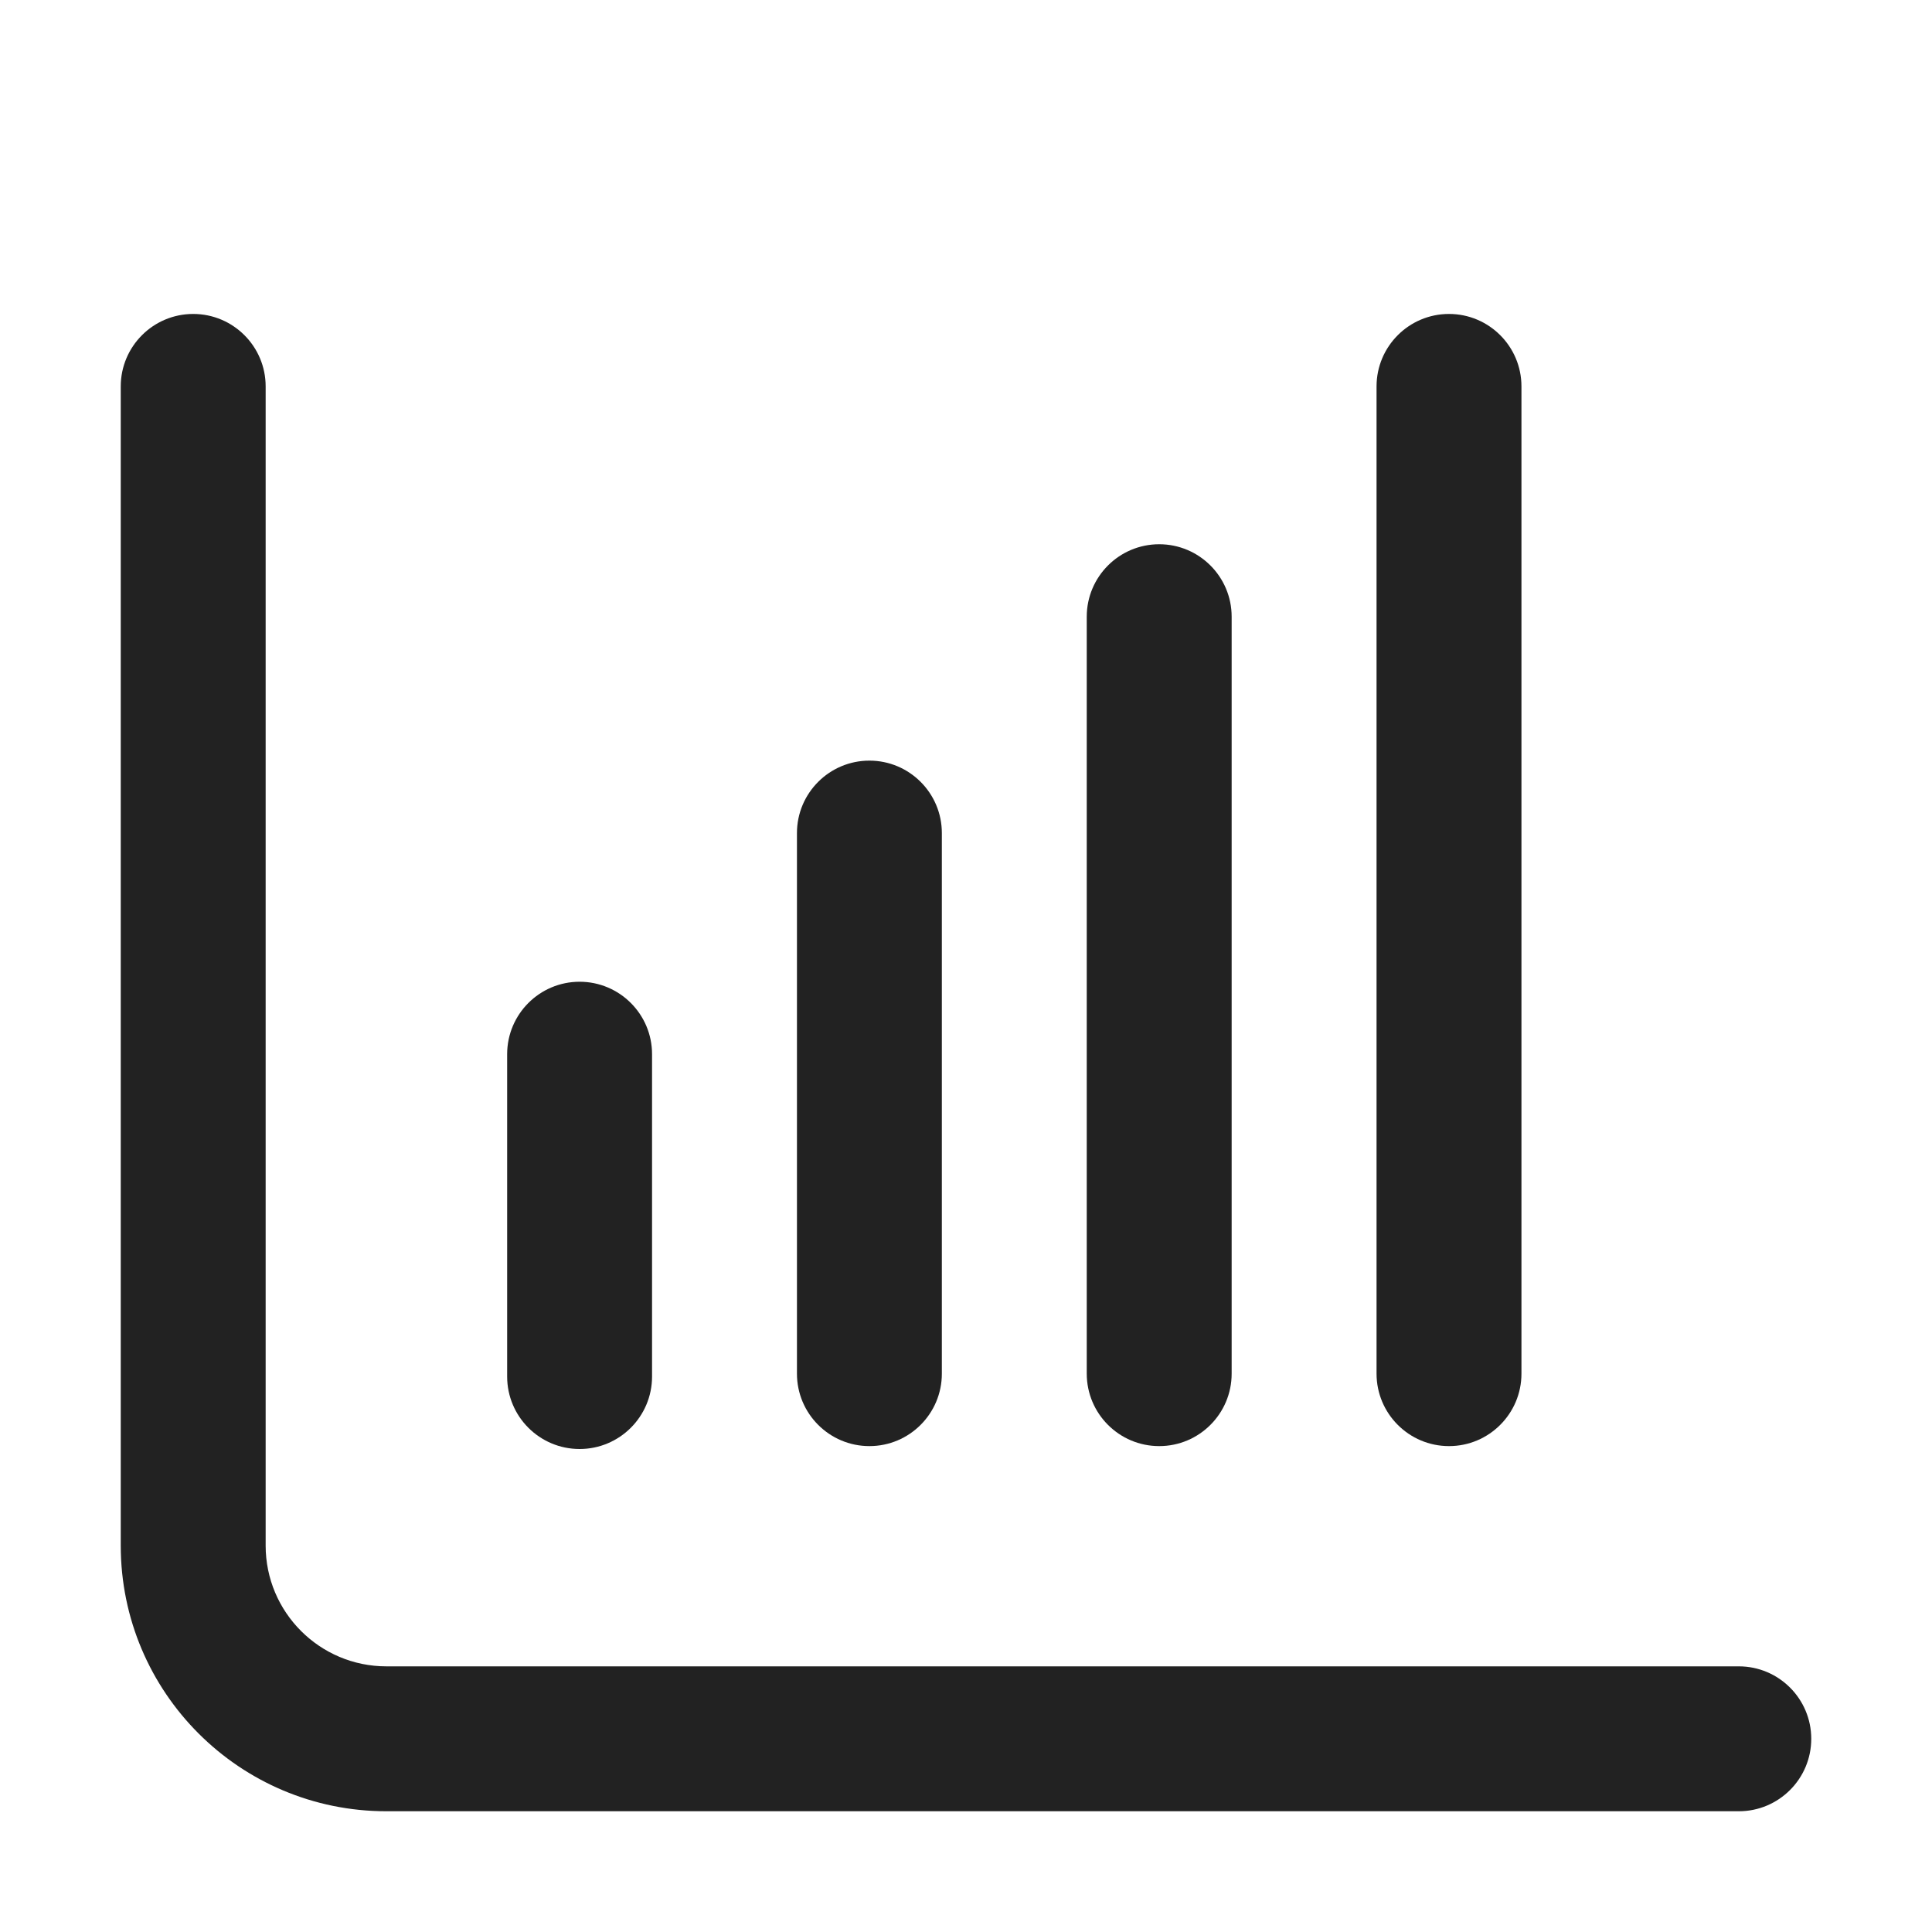 <svg width="20" height="20" viewBox="0 0 20 20" fill="none" xmlns="http://www.w3.org/2000/svg">
<path d="M2 3.25C2.414 3.25 2.75 3.586 2.75 4V16C2.75 16.69 3.31 17.25 4 17.25H18C18.414 17.25 18.75 17.586 18.75 18C18.75 18.414 18.414 18.75 18 18.75H4C2.481 18.75 1.25 17.519 1.25 16V4C1.25 3.586 1.586 3.25 2 3.25Z" fill="#222222"/>
<path d="M6 10.163C6.414 10.163 6.75 10.499 6.75 10.913V14.25C6.75 14.664 6.414 15 6 15C5.586 15 5.25 14.664 5.25 14.25V10.913C5.25 10.499 5.586 10.163 6 10.163Z" fill="#222222"/>
<path d="M12.75 6.384C12.75 5.97 12.414 5.634 12 5.634C11.586 5.634 11.25 5.97 11.25 6.384V14.22C11.25 14.634 11.586 14.97 12 14.97C12.414 14.97 12.75 14.634 12.75 14.22V6.384Z" fill="#222222"/>
<path d="M15 3.25C15.414 3.25 15.75 3.586 15.75 4V14.22C15.75 14.634 15.414 14.97 15 14.97C14.586 14.97 14.25 14.634 14.25 14.22V4C14.25 3.586 14.586 3.25 15 3.25Z" fill="#222222"/>
<path d="M9.75 8.624C9.75 8.21 9.414 7.874 9 7.874C8.586 7.874 8.25 8.21 8.25 8.624V14.22C8.25 14.634 8.586 14.97 9 14.97C9.414 14.97 9.75 14.634 9.75 14.22V8.624Z" fill="#222222"/>
</svg>
